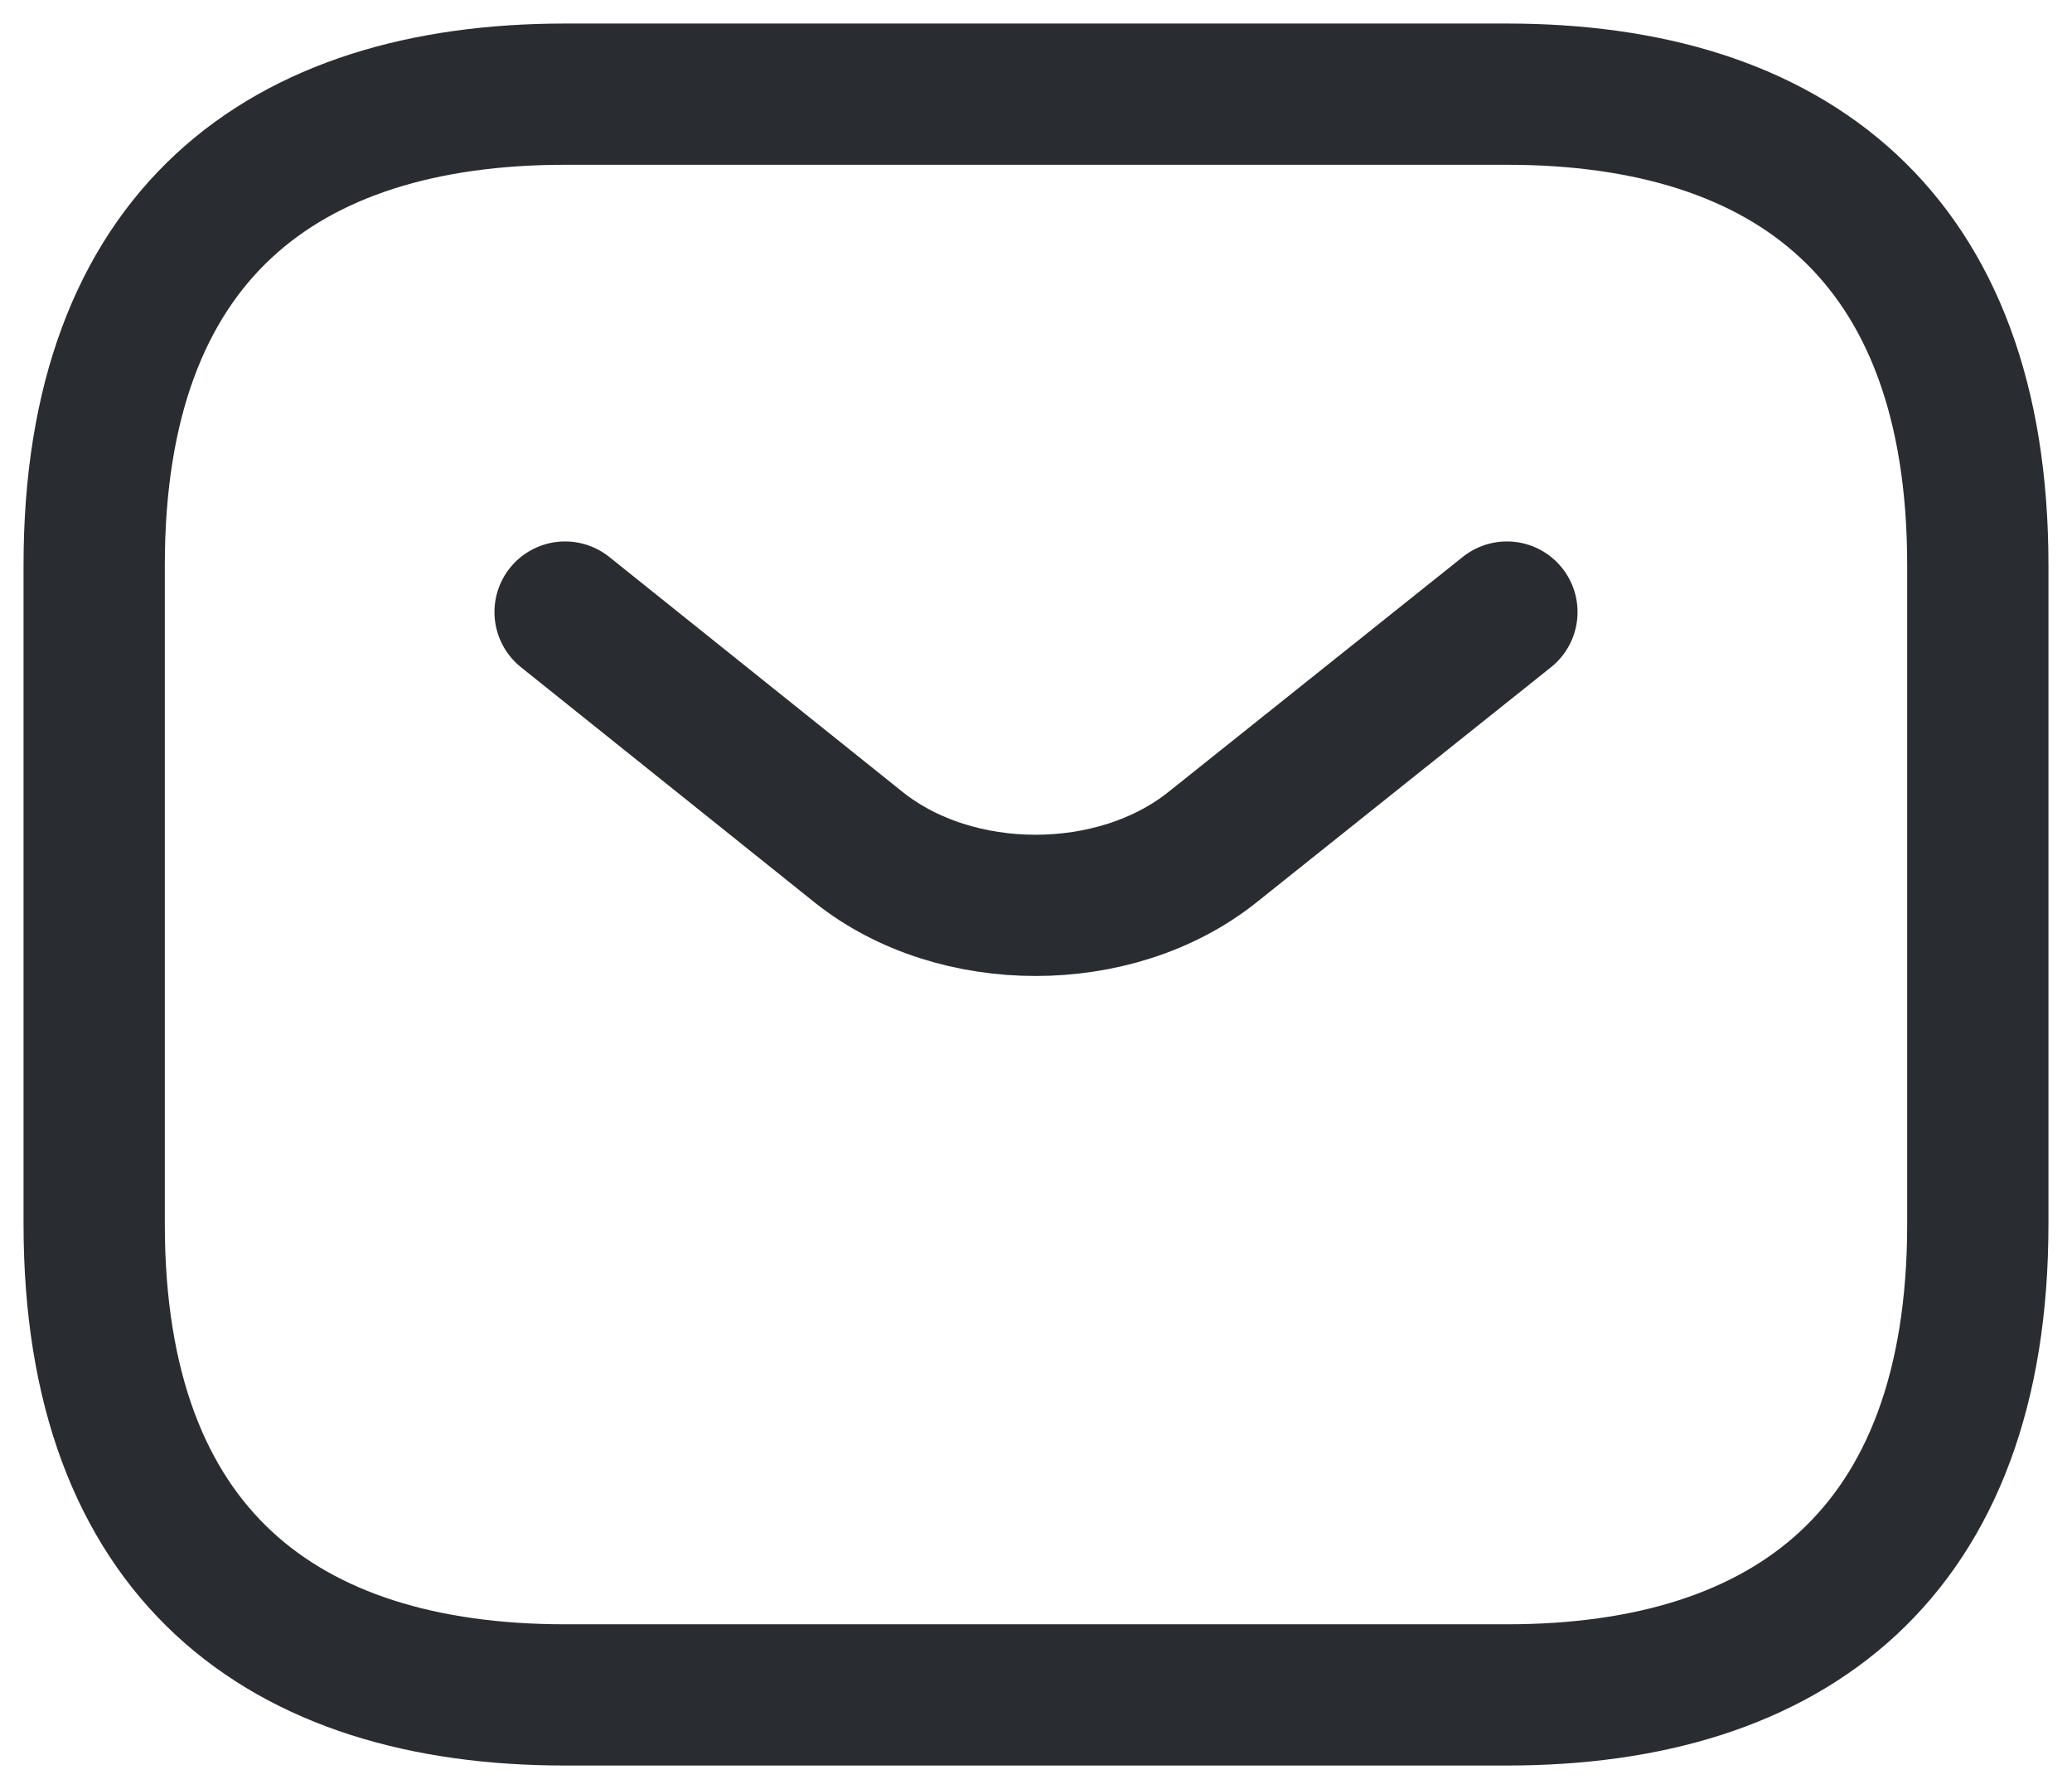 <svg xmlns="http://www.w3.org/2000/svg" width="22" height="19" viewBox="0 0 22 19" fill="none">
  <path d="M16 18H6C3 18 1 16.5 1 13V6C1 2.5 3 1 6 1H16C19 1 21 2.5 21 6V13C21 16.5 19 18 16 18Z" stroke="#292D32" stroke-width="1.5" stroke-miterlimit="10" stroke-linecap="round" stroke-linejoin="round"/>
  <path d="M16 6.5L12.87 9C11.84 9.82 10.15 9.82 9.12 9L6 6.5" stroke="#292D32" stroke-width="1.5" stroke-miterlimit="10" stroke-linecap="round" stroke-linejoin="round"/>
</svg>